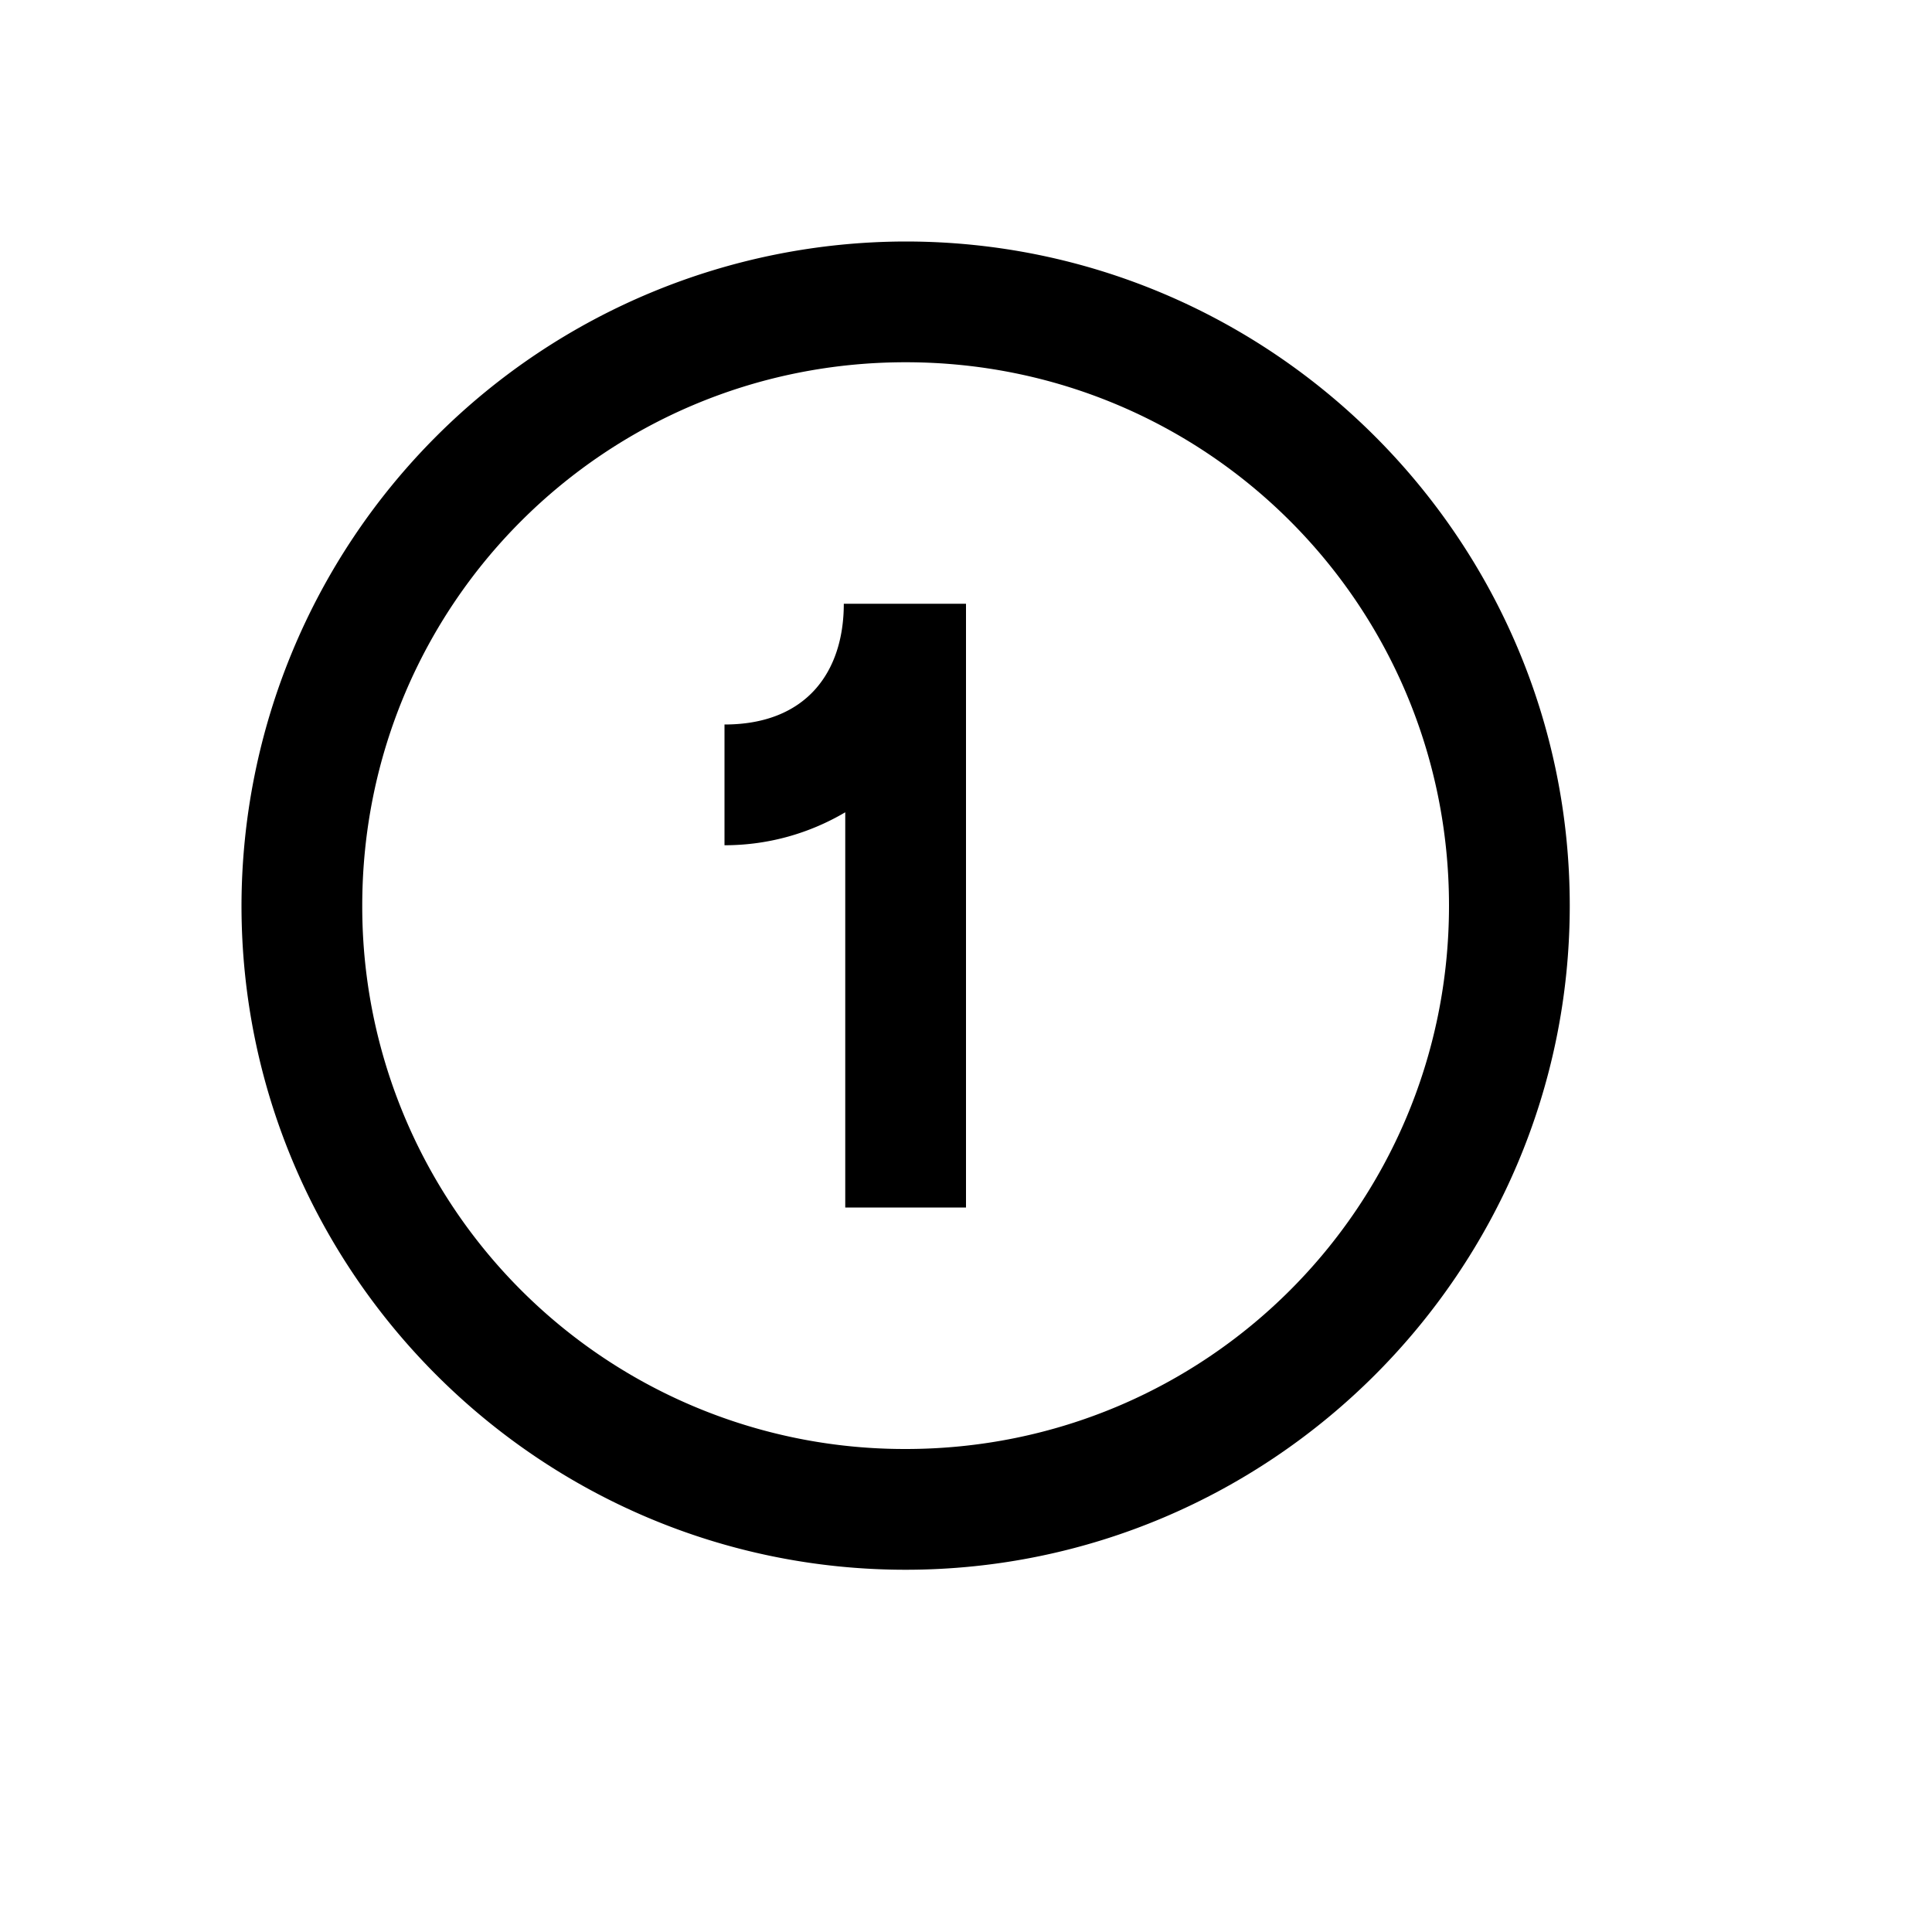 <svg xmlns="http://www.w3.org/2000/svg" viewBox="0 0 16 16"><path d="M7.5 2A5.508 5.508 0 0 0 2 7.5C2 10.531 4.469 13 7.5 13S13 10.531 13 7.5 10.531 2 7.5 2zm0 1C9.992 3 12 5.008 12 7.5S9.992 12 7.5 12A4.491 4.491 0 0 1 3 7.5C3 5.008 5.008 3 7.5 3zm-.512 2c0 .563-.308 1-.988 1v1c.375 0 .715-.105 1-.273V10h1V5z"/></svg>